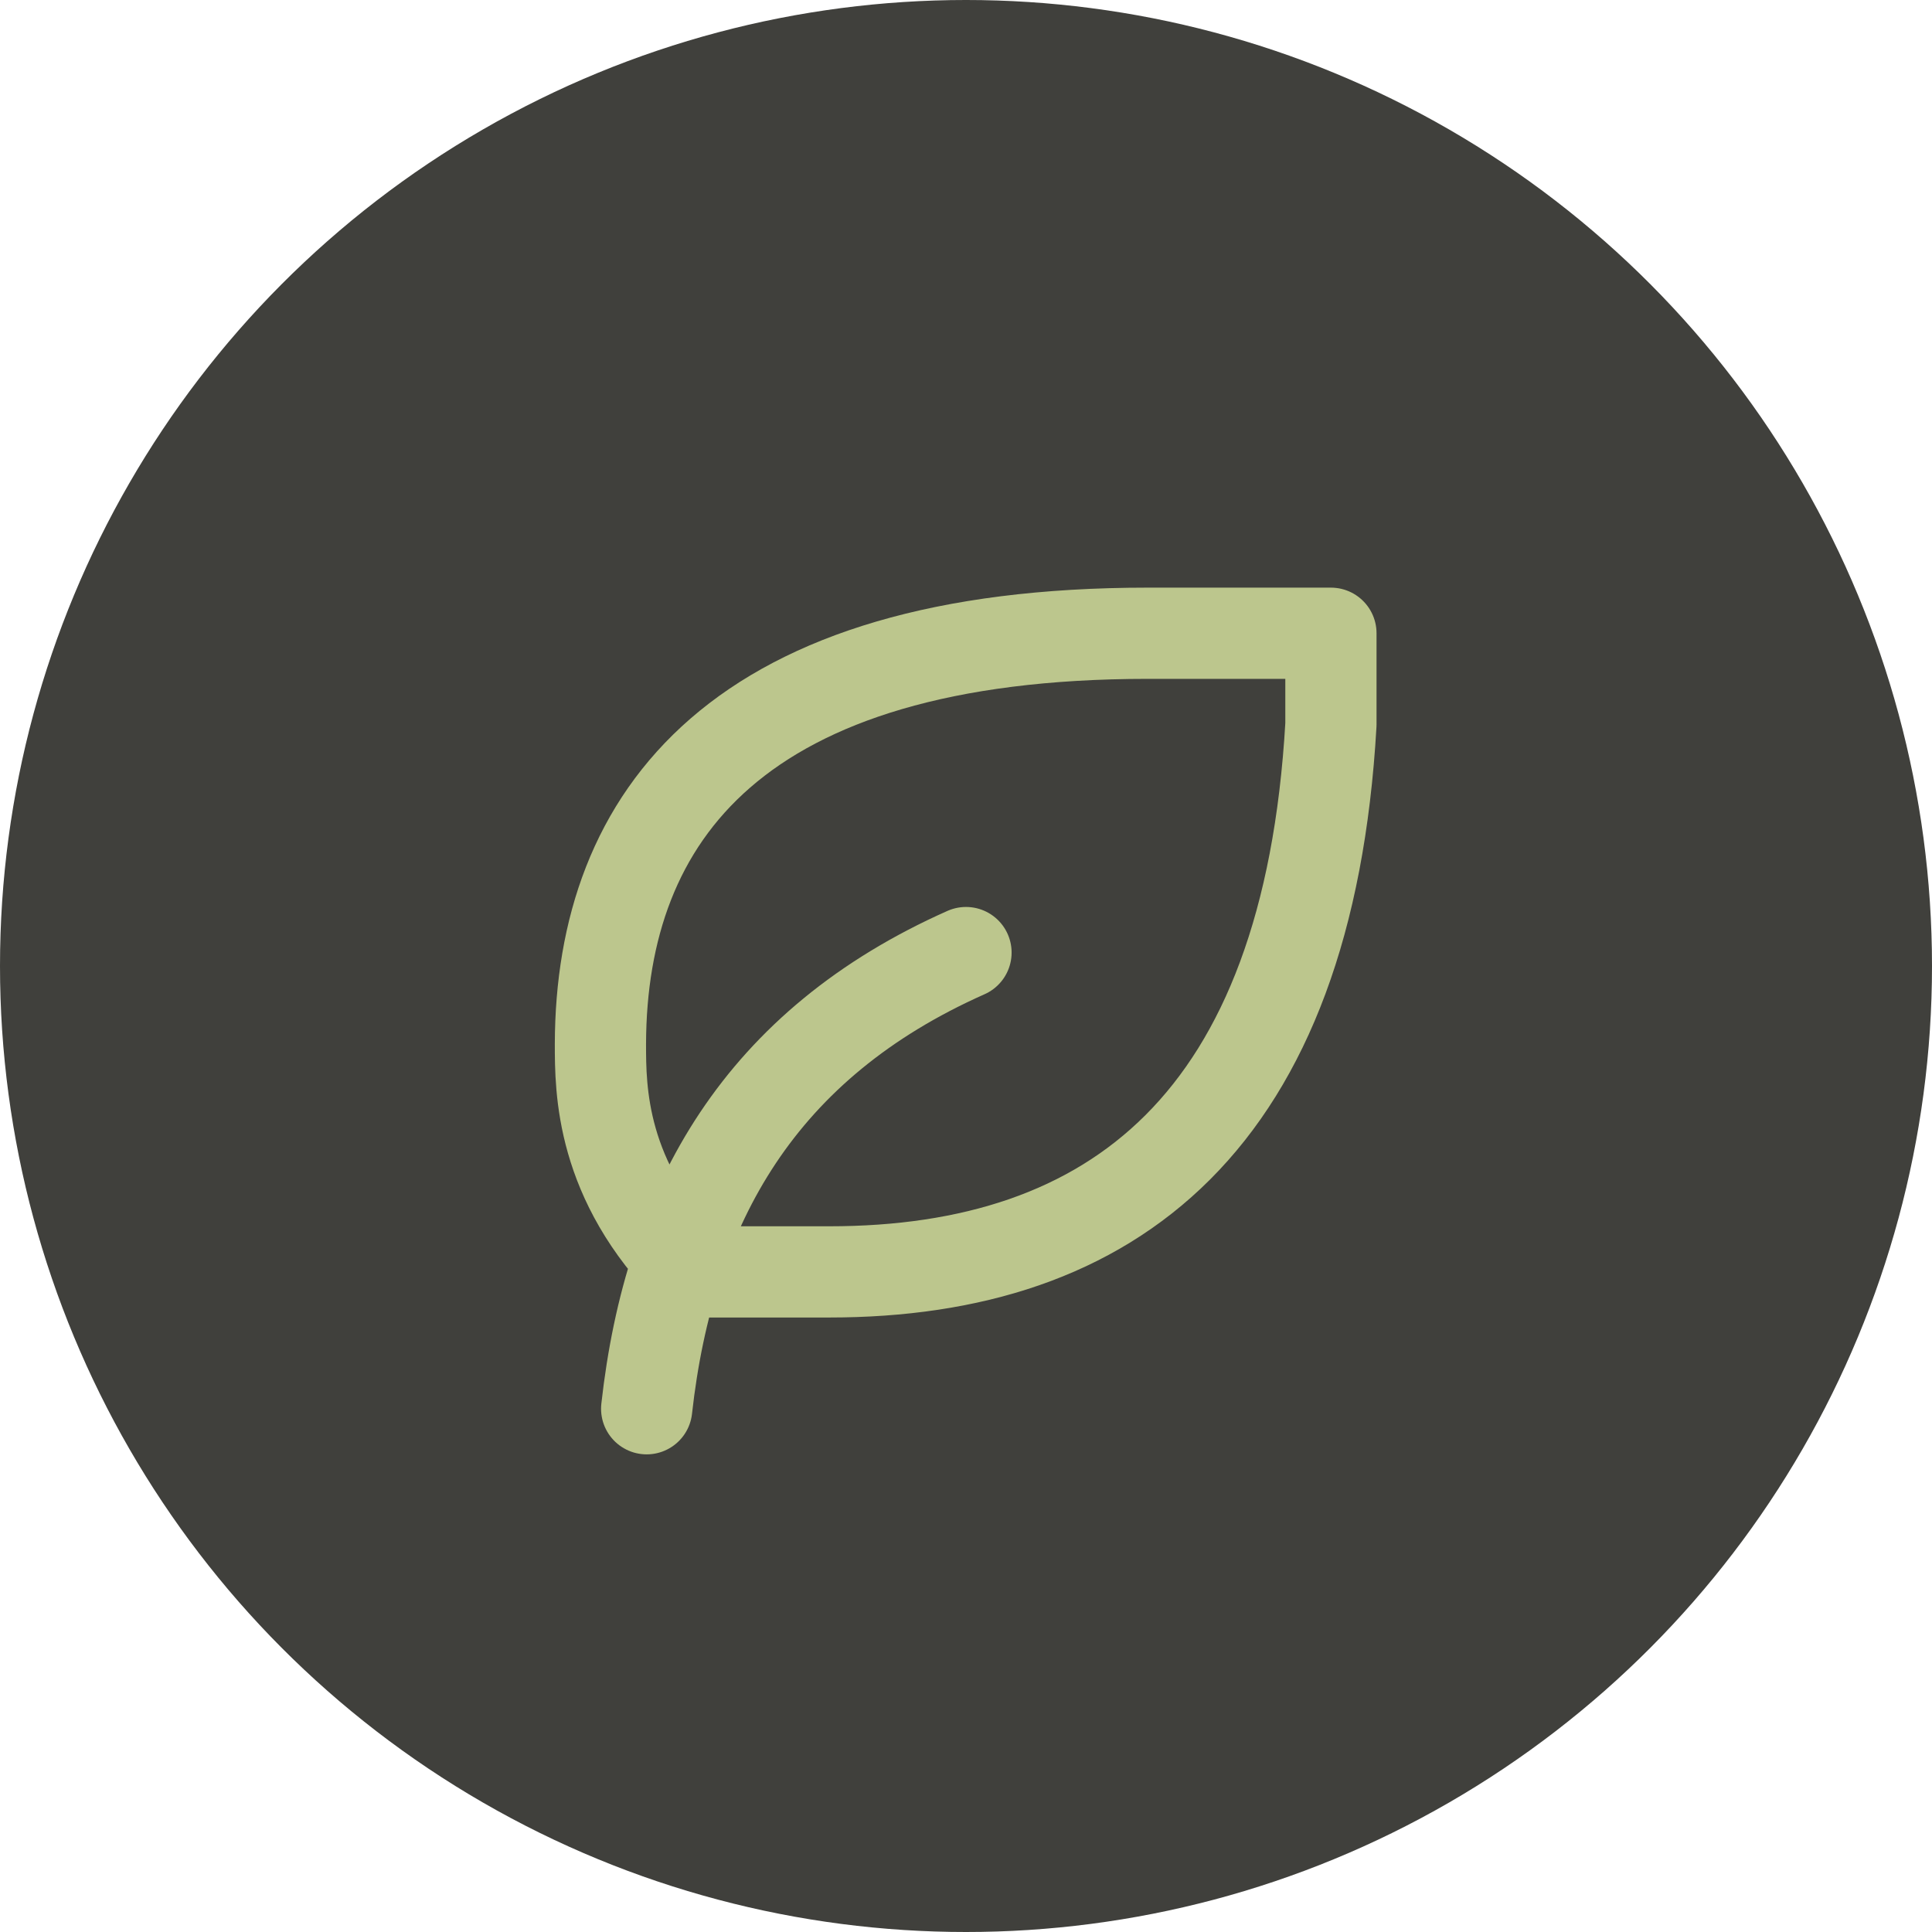 <svg xmlns="http://www.w3.org/2000/svg" fill="none" viewBox="0 0 60 60" height="60" width="60">
<circle fill="#40403C" r="30" cy="30" cx="30"></circle>
<path stroke-linejoin="round" stroke-linecap="round" stroke-width="2.833" stroke="#BCC68D" d="M20.083 43.75C20.792 37.375 23.625 32.417 30 29.583M25.75 39.5C34.559 39.5 40.625 34.842 41.333 22.5V19.666H35.647C22.897 19.666 18.667 25.333 18.647 32.416C18.647 33.833 18.647 36.666 21.48 39.5H25.75Z"></path>
</svg>
